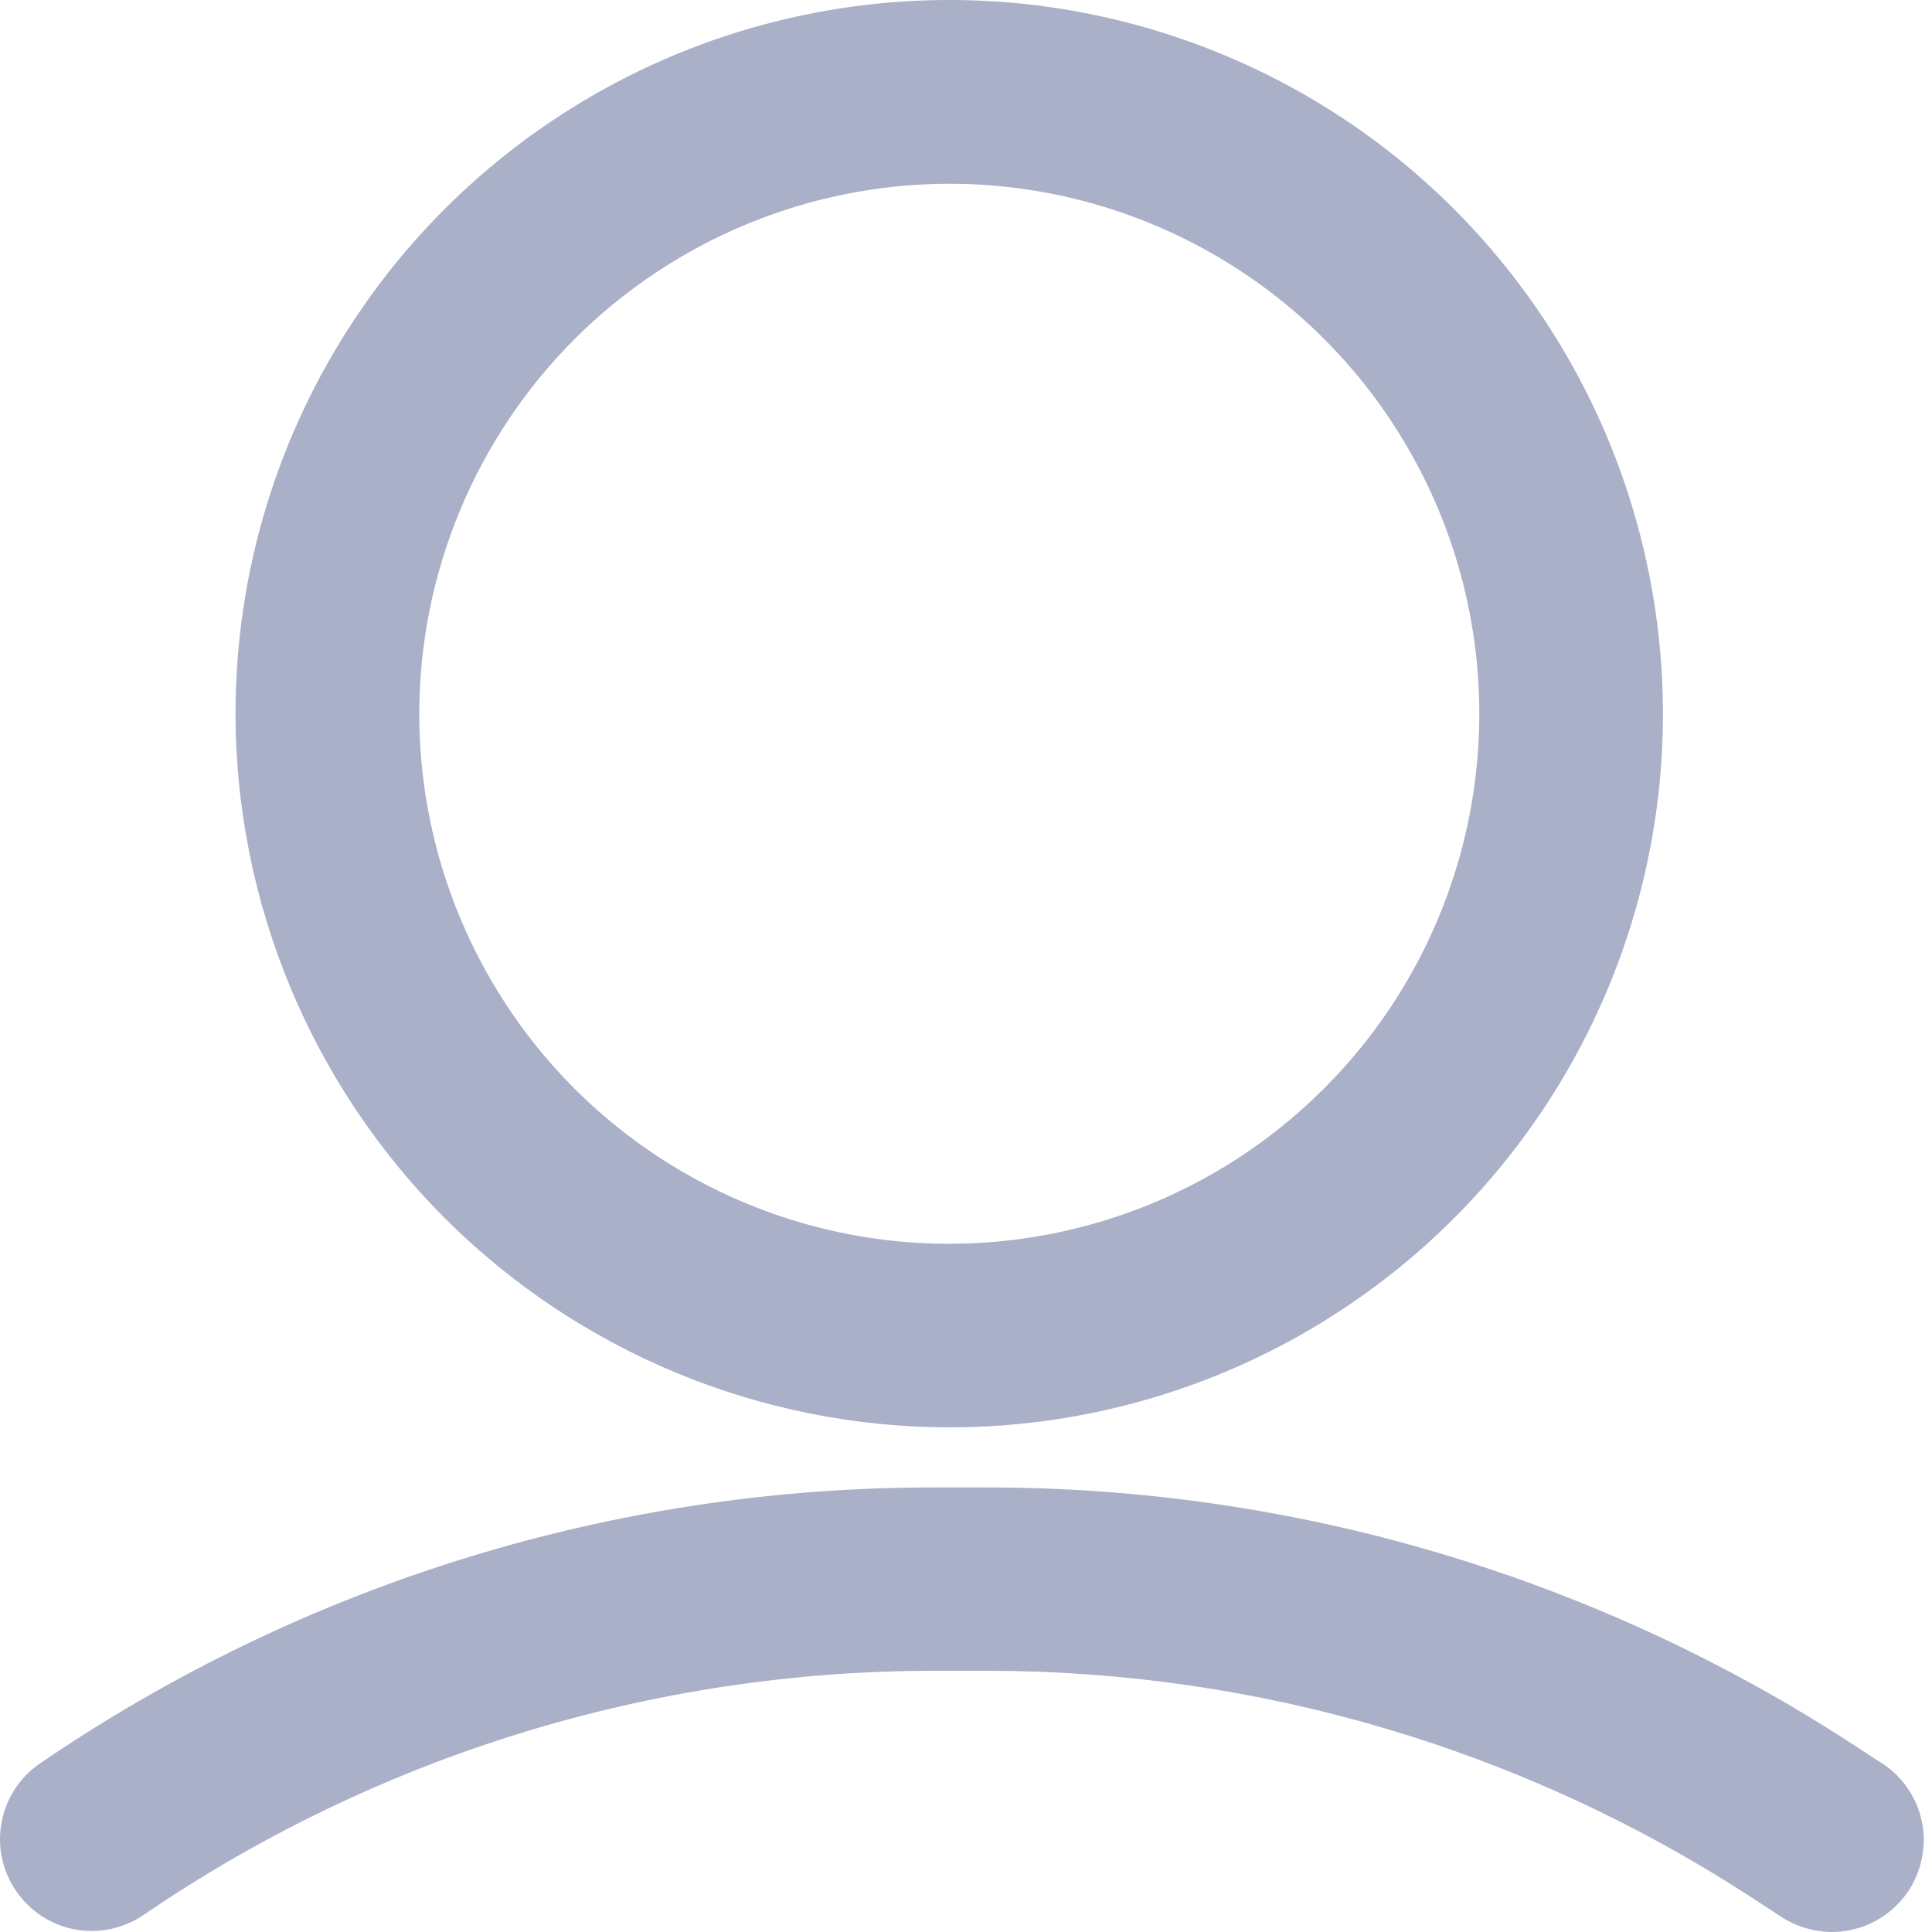 <svg width="10" height="10" viewBox="0 0 10 10" fill="none" xmlns="http://www.w3.org/2000/svg">
<path d="M9.736 9.124L9.577 9.02C8.246 8.157 6.693 7.698 5.106 7.699H4.839C3.184 7.697 1.568 8.196 0.202 9.131C0.1 9.202 0.03 9.312 0.008 9.434C-0.015 9.557 0.012 9.684 0.083 9.787C0.153 9.89 0.261 9.962 0.384 9.986C0.507 10.01 0.634 9.984 0.738 9.915C1.946 9.089 3.375 8.647 4.839 8.648H5.106C6.509 8.647 7.883 9.053 9.06 9.817L9.219 9.921C9.271 9.955 9.33 9.979 9.392 9.991C9.453 10.003 9.517 10.003 9.578 9.99C9.64 9.977 9.698 9.952 9.75 9.917C9.802 9.881 9.846 9.836 9.881 9.783C9.915 9.73 9.938 9.671 9.949 9.61C9.961 9.548 9.96 9.484 9.946 9.423C9.933 9.361 9.907 9.303 9.871 9.252C9.835 9.2 9.789 9.157 9.736 9.123V9.124Z" fill="#A9B0C7"/>
<path d="M4.913 7.388C5.644 7.388 6.358 7.172 6.965 6.766C7.573 6.36 8.046 5.783 8.326 5.108C8.606 4.433 8.679 3.69 8.536 2.974C8.394 2.257 8.042 1.599 7.526 1.082C7.009 0.565 6.351 0.214 5.634 0.071C4.918 -0.072 4.175 0.002 3.5 0.281C2.825 0.561 2.248 1.034 1.842 1.642C1.436 2.249 1.219 2.963 1.219 3.694C1.22 4.673 1.61 5.612 2.302 6.305C2.995 6.997 3.934 7.387 4.913 7.388ZM4.913 0.951C5.456 0.951 5.986 1.112 6.437 1.413C6.889 1.714 7.24 2.143 7.448 2.644C7.656 3.146 7.71 3.697 7.604 4.23C7.498 4.762 7.237 5.251 6.853 5.634C6.47 6.018 5.981 6.279 5.448 6.385C4.916 6.491 4.365 6.437 3.863 6.229C3.362 6.021 2.933 5.67 2.632 5.218C2.331 4.767 2.17 4.237 2.17 3.694C2.171 2.967 2.46 2.27 2.974 1.755C3.489 1.241 4.186 0.952 4.913 0.951Z" fill="#A9B0C7"/>
</svg>
